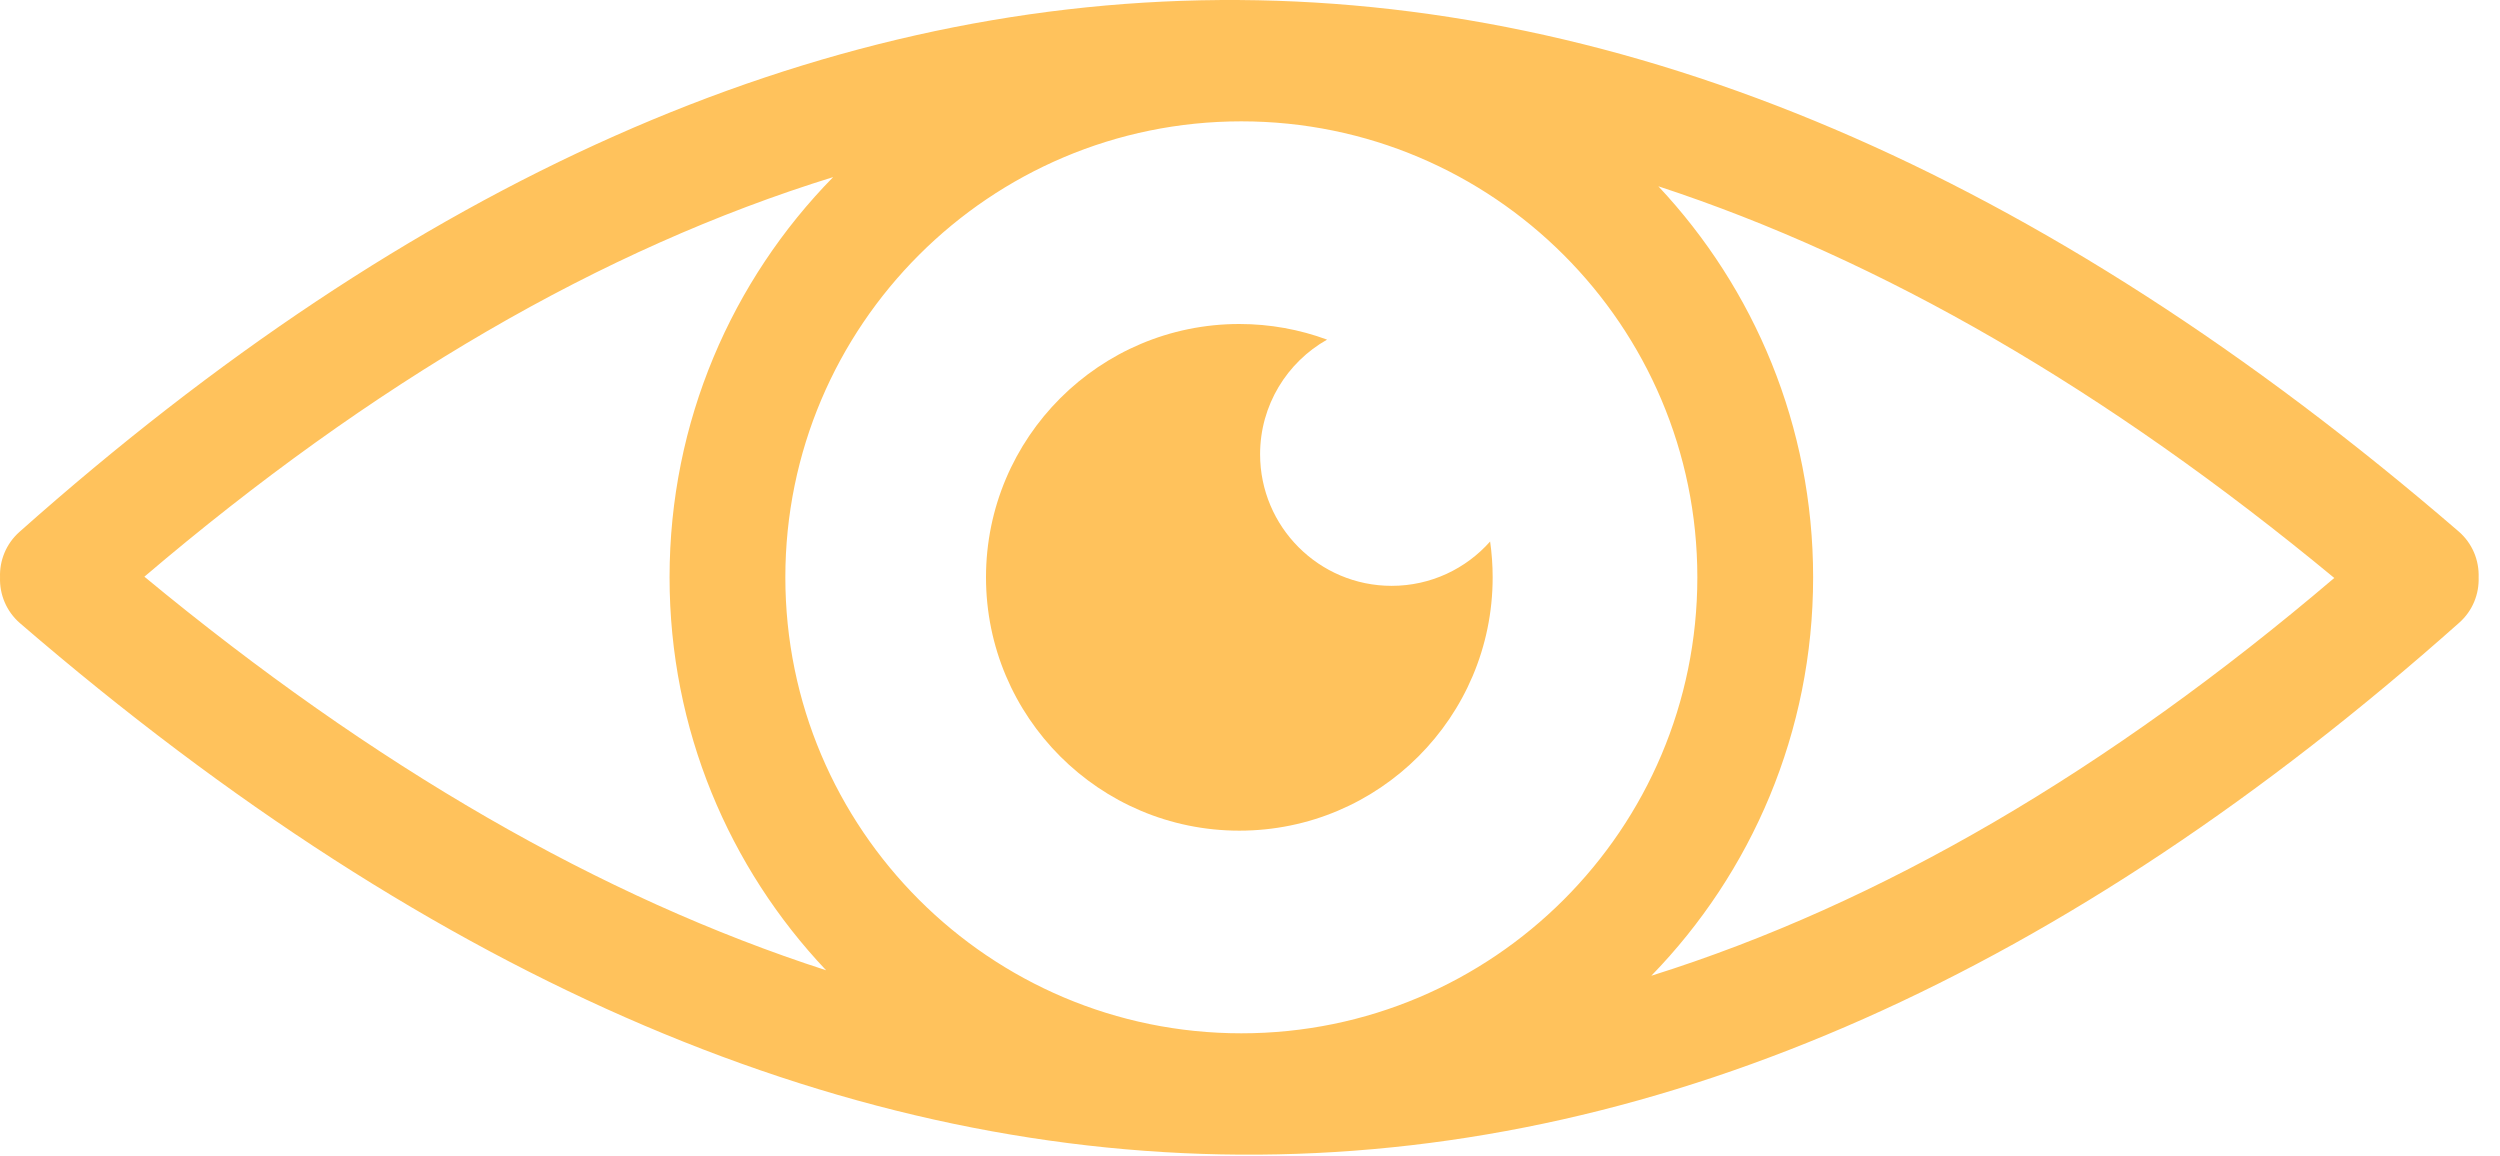 <?xml version="1.0" encoding="UTF-8" standalone="no"?><!DOCTYPE svg PUBLIC "-//W3C//DTD SVG 1.1//EN" "http://www.w3.org/Graphics/SVG/1.1/DTD/svg11.dtd"><svg width="100%" height="100%" viewBox="0 0 80 37" version="1.1" xmlns="http://www.w3.org/2000/svg" xmlns:xlink="http://www.w3.org/1999/xlink" xml:space="preserve" xmlns:serif="http://www.serif.com/" style="fill-rule:evenodd;clip-rule:evenodd;stroke-linejoin:round;stroke-miterlimit:2;"><path d="M79.316,18.475c0.019,0.533 -0.191,1.07 -0.62,1.451c-12.591,11.197 -25.409,16.926 -38.411,17.022c-12.99,0.095 -26.22,-5.433 -39.642,-17.003c-0.443,-0.382 -0.661,-0.928 -0.642,-1.471c-0.019,-0.533 0.191,-1.07 0.62,-1.452c12.591,-11.197 25.409,-16.925 38.411,-17.021c12.99,-0.095 26.22,5.433 39.642,17.003c0.443,0.381 0.661,0.928 0.642,1.471Zm-52.655,-12.808c-7.419,2.295 -14.761,6.588 -22.041,12.787c7.347,6.076 14.615,10.265 21.816,12.595c-3.105,-3.28 -5.01,-7.707 -5.01,-12.575c0,-4.984 1.997,-9.506 5.235,-12.807Zm26.181,25.557c7.356,-2.309 14.636,-6.582 21.855,-12.729c-7.283,-6.024 -14.489,-10.193 -21.63,-12.534c3.071,3.273 4.953,7.675 4.953,12.513c0,4.956 -1.974,9.454 -5.178,12.75Zm-13.119,-27.341c-8.053,-0 -14.592,6.538 -14.592,14.591c0,8.054 6.539,14.592 14.592,14.592c8.054,0 14.592,-6.538 14.592,-14.592c-0,-8.053 -6.538,-14.591 -14.592,-14.591Z" style="fill:#ffc25c;"/><path d="M47.684,17.328c0.053,0.375 0.081,0.757 0.081,1.146c-0,4.474 -3.632,8.107 -8.106,8.107c-4.474,-0 -8.107,-3.633 -8.107,-8.107c0,-4.474 3.633,-8.106 8.107,-8.106c0.986,0 1.932,0.177 2.807,0.5c-1.279,0.723 -2.143,2.096 -2.143,3.668c-0,2.324 1.886,4.211 4.21,4.211c1.254,-0 2.38,-0.549 3.151,-1.419Z" style="fill:#ffc25c;"/></svg>